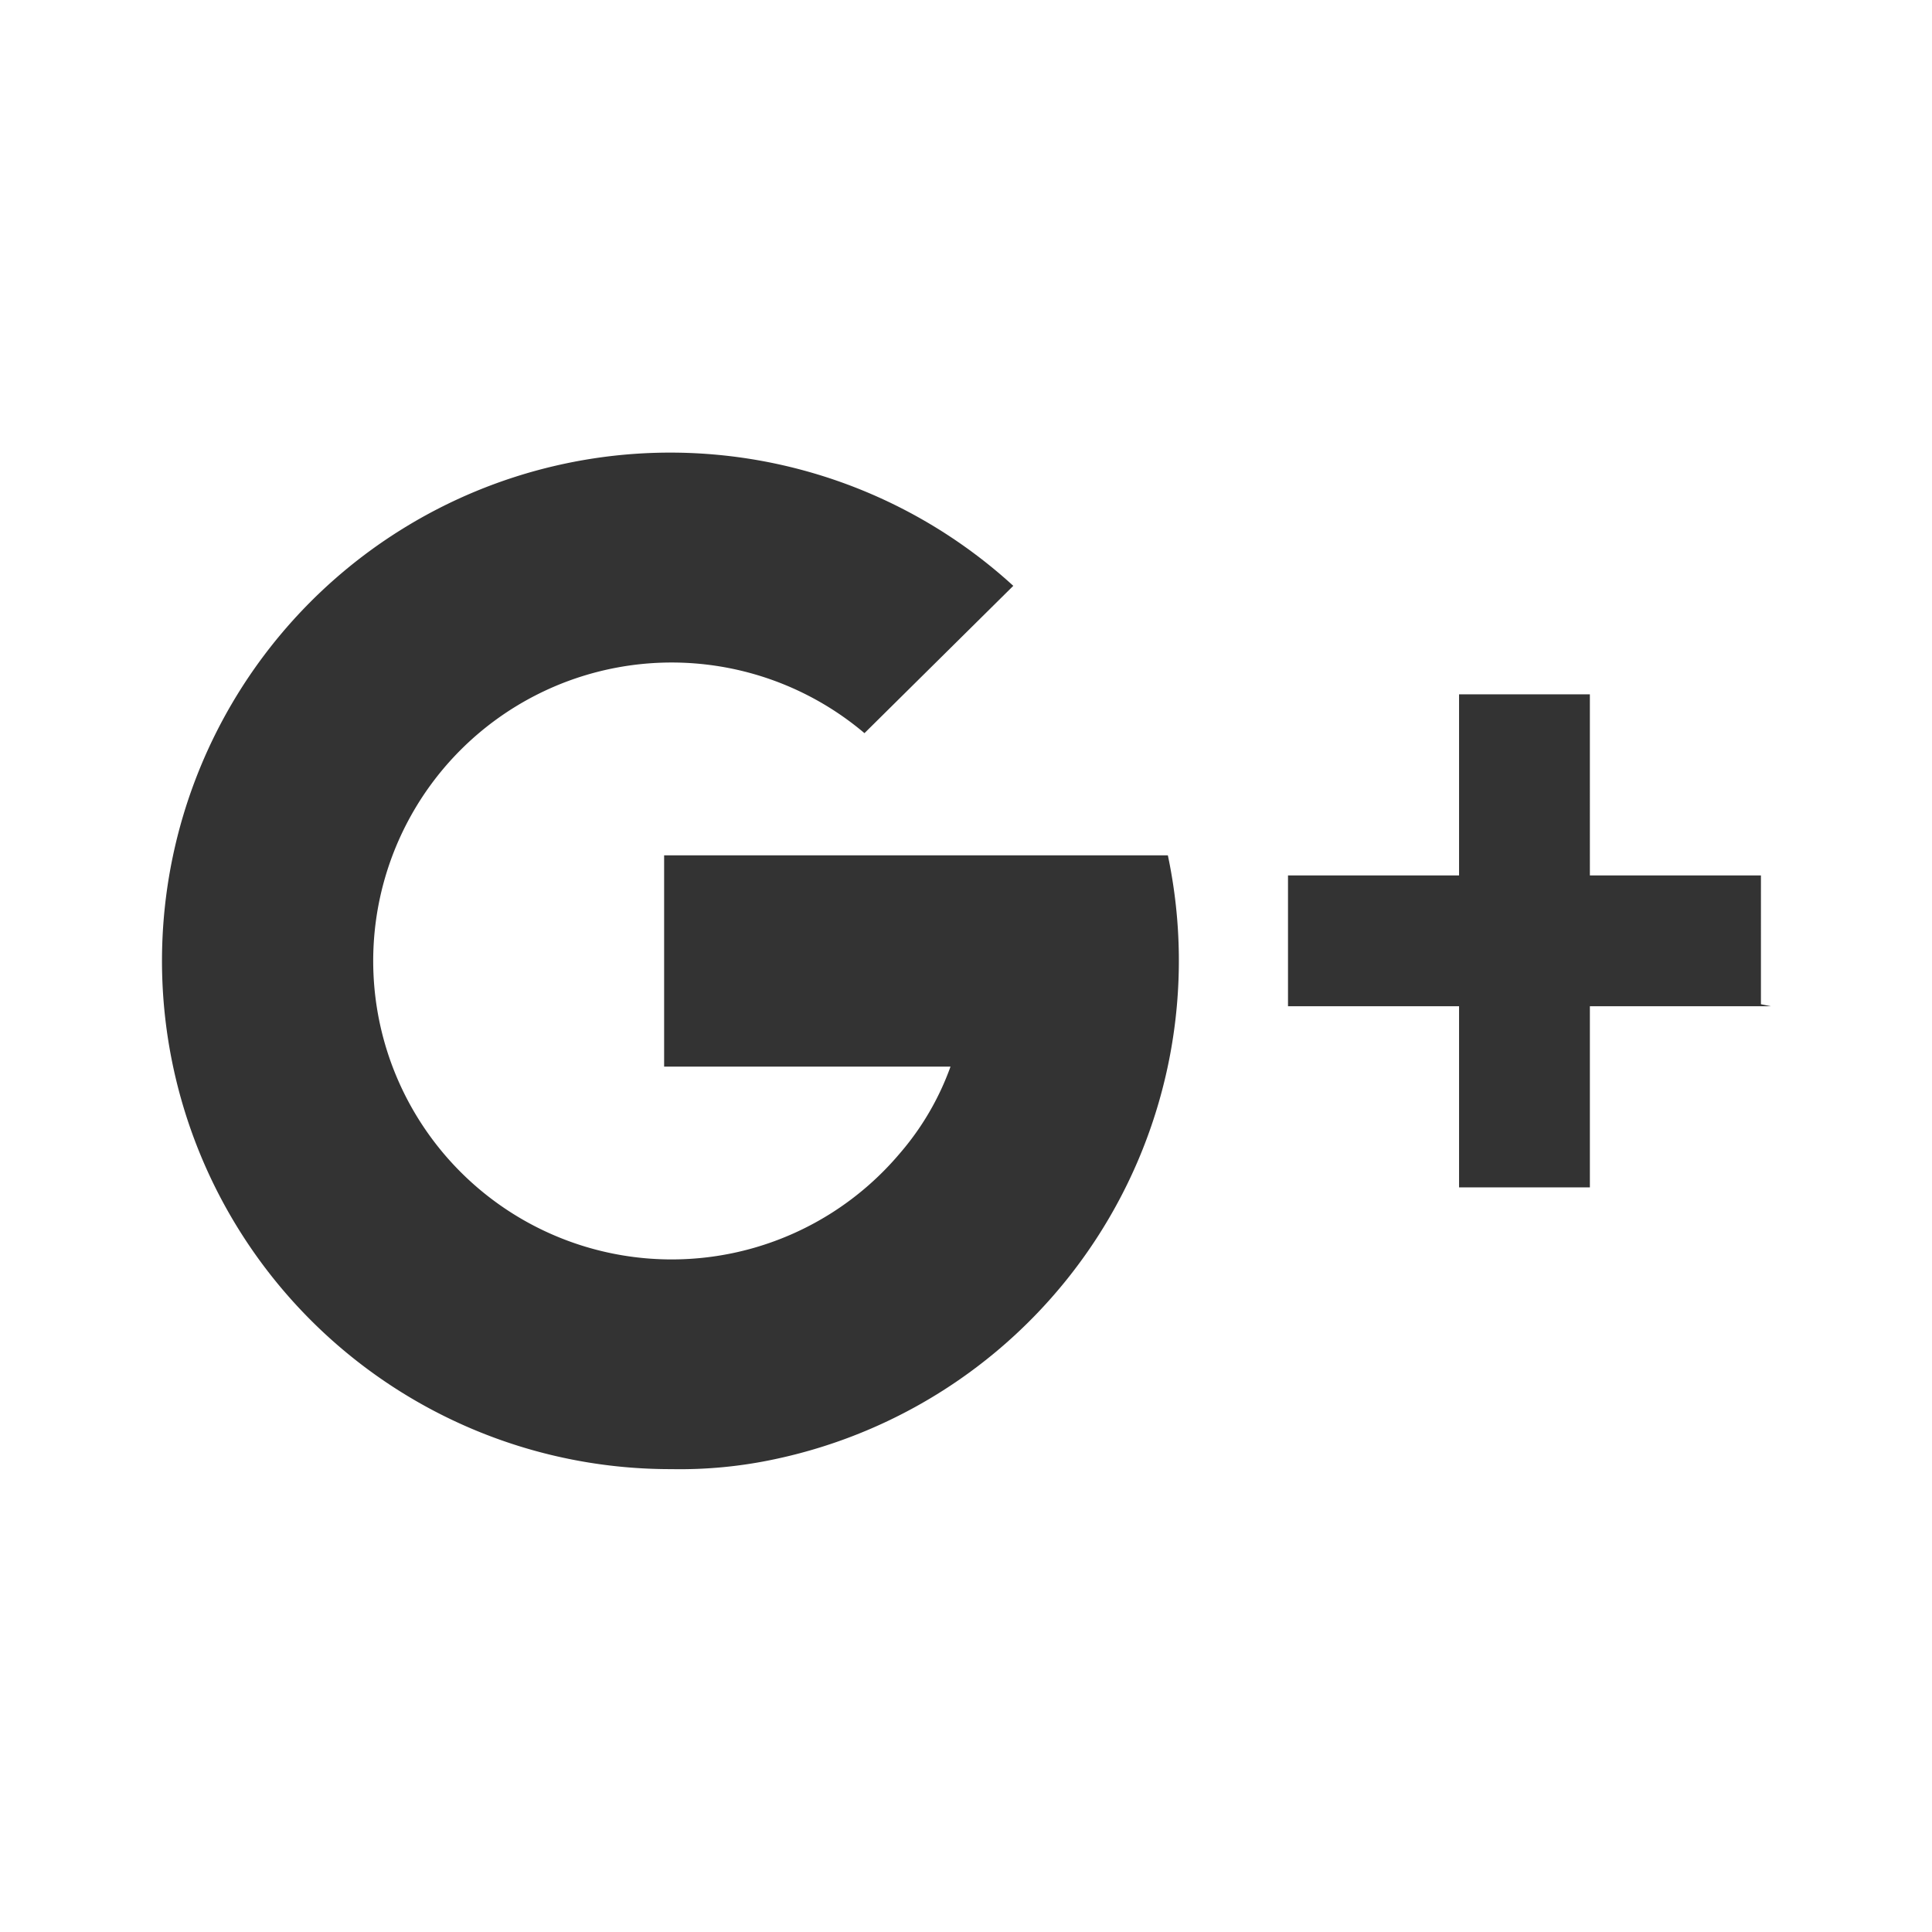 <svg id="Layer_1" data-name="Layer 1" xmlns="http://www.w3.org/2000/svg" viewBox="0 0 192 192"><defs><style>.cls-1{fill:#333;}.cls-2{fill:none;}</style></defs><title>social-google-plus</title><path id="b90dff8f-b119-4c5d-88cc-fc1def6e7ece" class="cls-1" d="M66.7,146a50.51,50.51,0,1,1,34-87.78L85.91,72.86a29.66,29.66,0,1,0,3.48,41.8h0A27.27,27.27,0,0,0,94.46,106H66V85h50.06a50.64,50.64,0,0,1-39,60A45.06,45.06,0,0,1,66.7,146ZM176,100H158v18H145V100H128V87h17V69h13V87h17V99.8Z" transform="translate(0 0)"/><rect class="cls-2" width="192" height="192"/></svg>